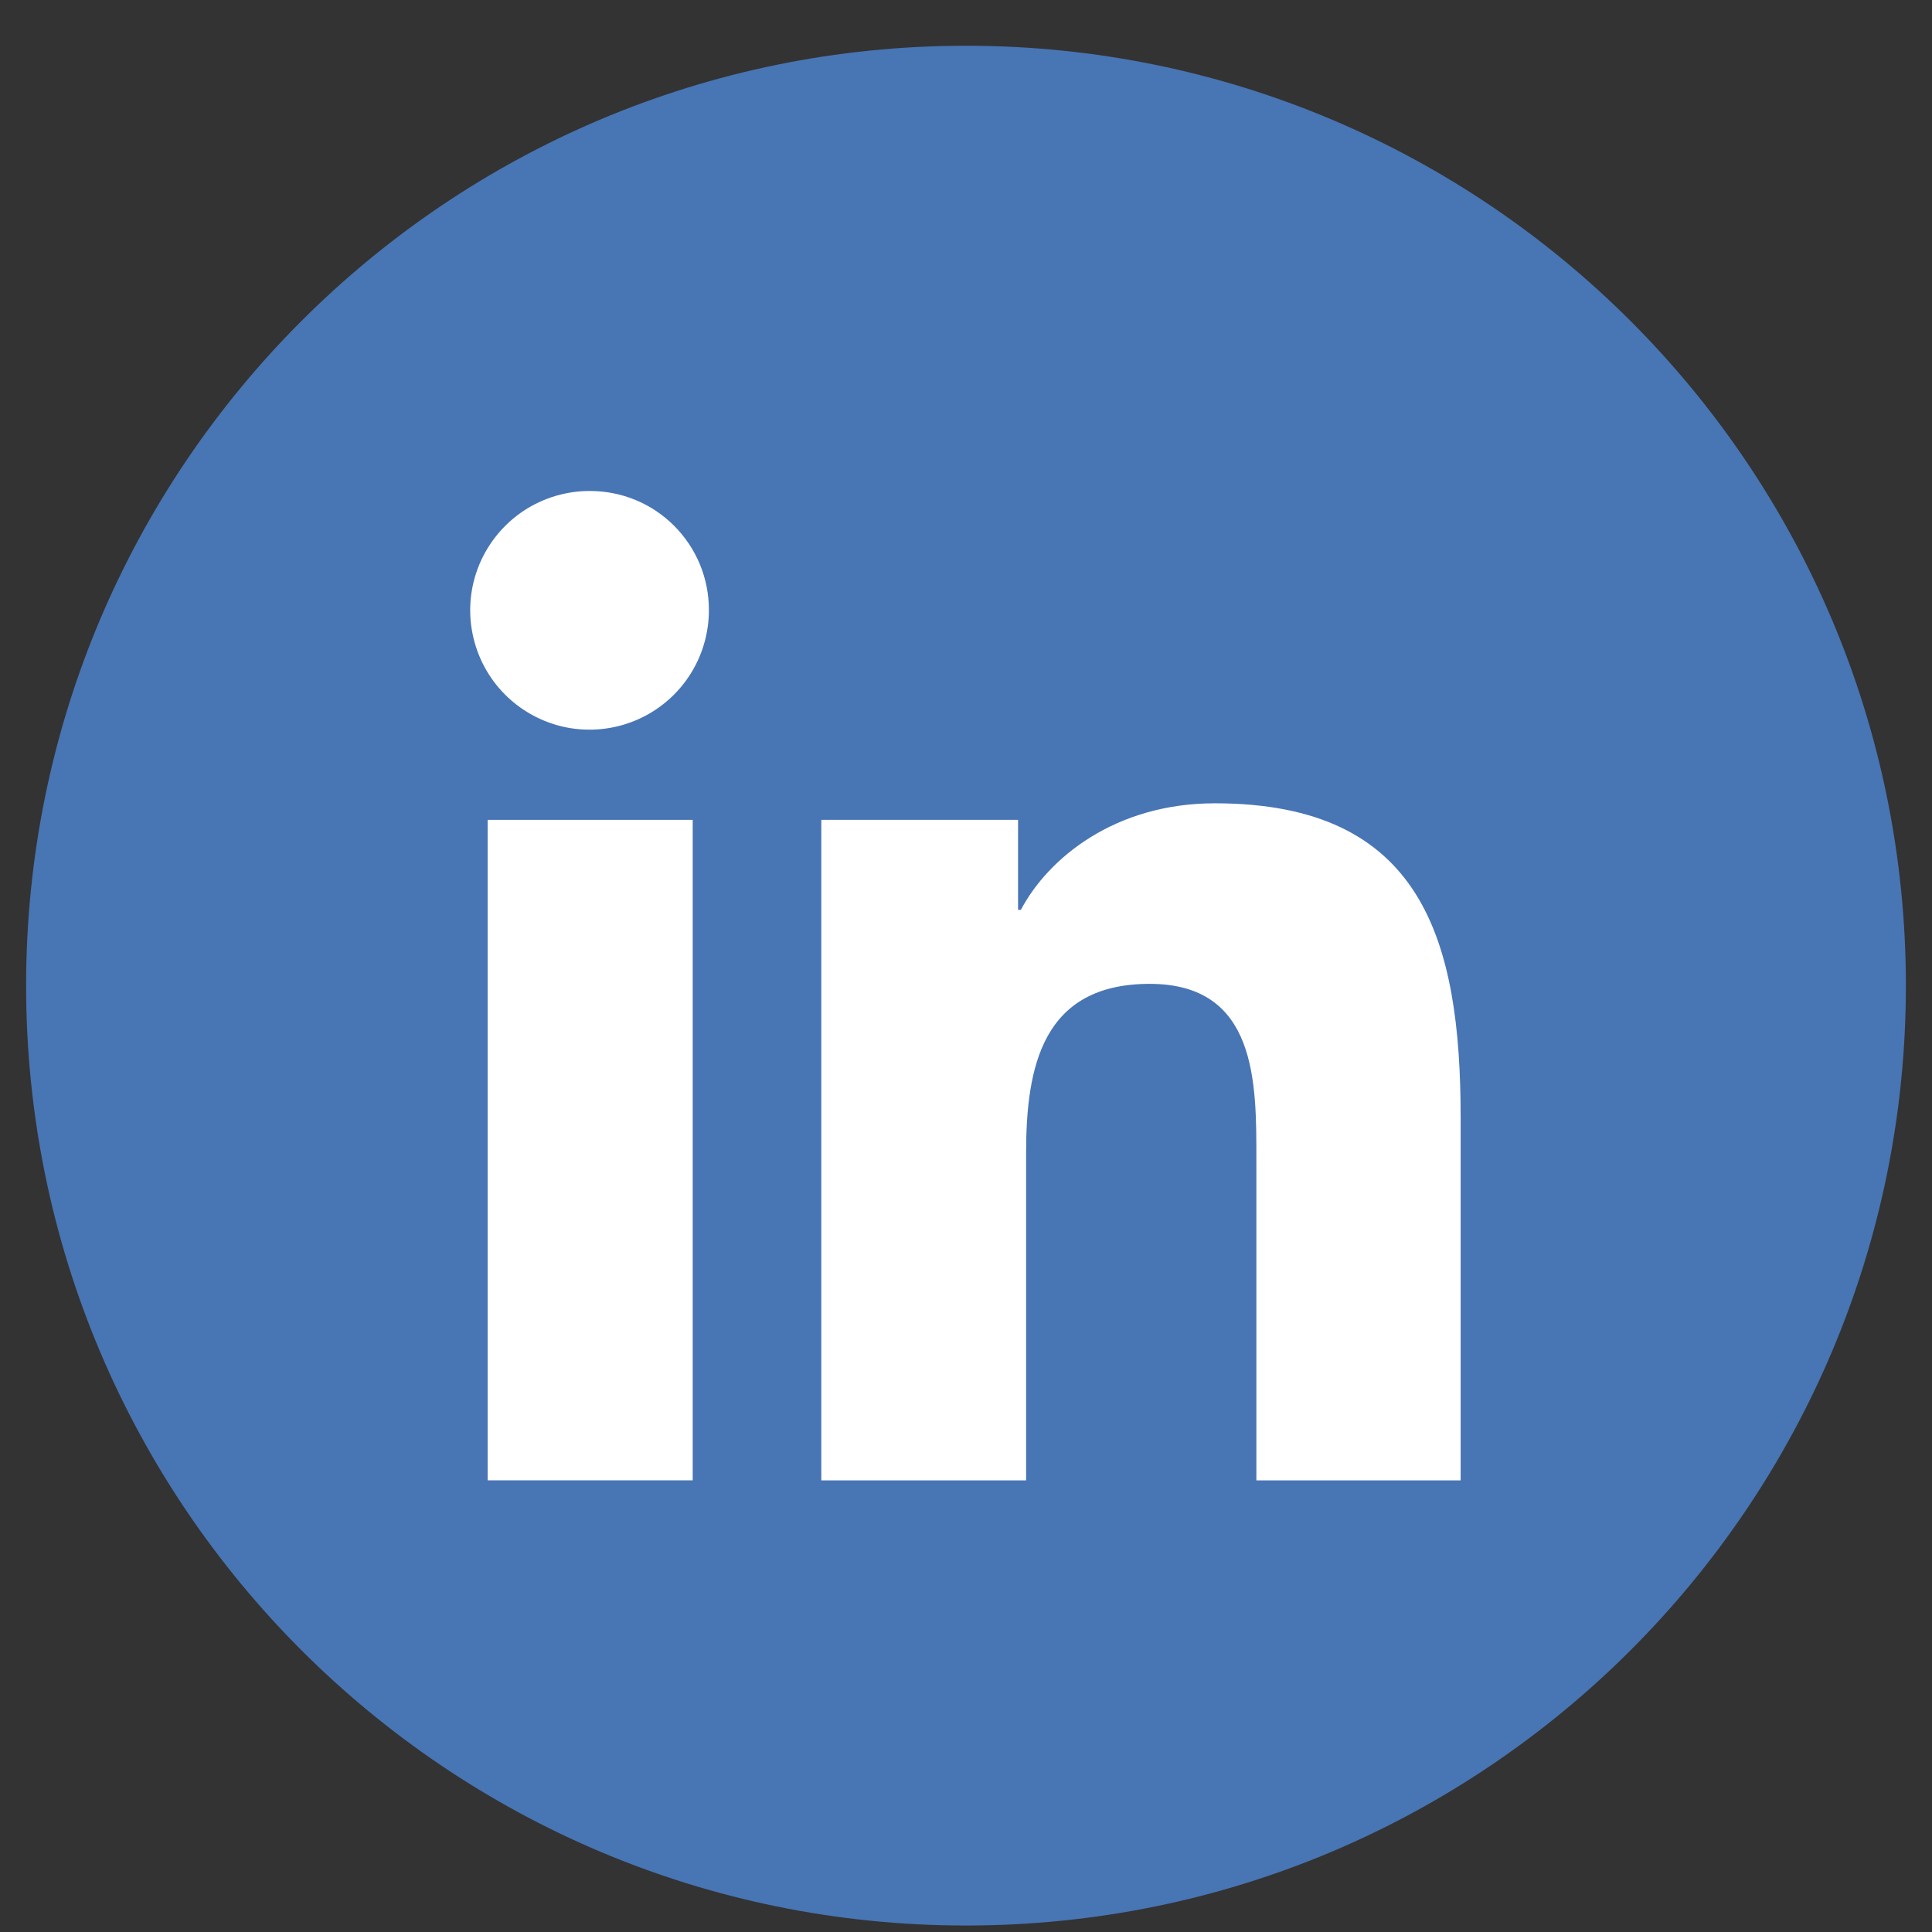 <svg width="37" height="37" viewBox="0 0 37 37" fill="none" xmlns="http://www.w3.org/2000/svg">
<rect x="0" y="0" width="37" height="37" fill="#333333" stroke="none"/>
<g id="Layer 2">
<g id="Color">
<g id="10.Linkedin">
<path id="Background" d="M18.5 36.876C28.441 36.876 36.5 28.817 36.5 18.876C36.5 8.935 28.441 0.876 18.5 0.876C8.559 0.876 0.5 8.935 0.5 18.876C0.5 28.817 8.559 36.876 18.5 36.876Z" fill="#4875B4"/>
<g id="Icon">
<path id="Vector" d="M27.973 28.351V21.402C27.973 18.001 27.241 15.384 23.267 15.384C21.356 15.384 20.075 16.431 19.551 17.425H19.497V15.701H15.729V28.351H19.651V22.086C19.651 20.428 19.963 18.842 22.019 18.842C24.075 18.842 24.061 20.736 24.061 22.193V28.351H27.973Z" fill="white"/>
<path id="Vector_2" d="M9.339 15.701H13.266V28.35H9.339V15.701Z" fill="white"/>
<path id="Vector_3" d="M11.3 9.403C10.847 9.401 10.404 9.534 10.026 9.784C9.649 10.035 9.355 10.392 9.18 10.81C9.006 11.228 8.96 11.688 9.049 12.133C9.137 12.577 9.355 12.985 9.675 13.305C9.996 13.625 10.404 13.843 10.848 13.931C11.293 14.018 11.753 13.972 12.171 13.797C12.589 13.623 12.946 13.328 13.196 12.95C13.446 12.573 13.578 12.13 13.576 11.677C13.576 11.378 13.517 11.082 13.403 10.806C13.288 10.53 13.12 10.279 12.909 10.068C12.698 9.857 12.447 9.689 12.171 9.575C11.895 9.461 11.599 9.403 11.3 9.403Z" fill="white"/>
</g>
</g>
</g>
</g>
</svg>

